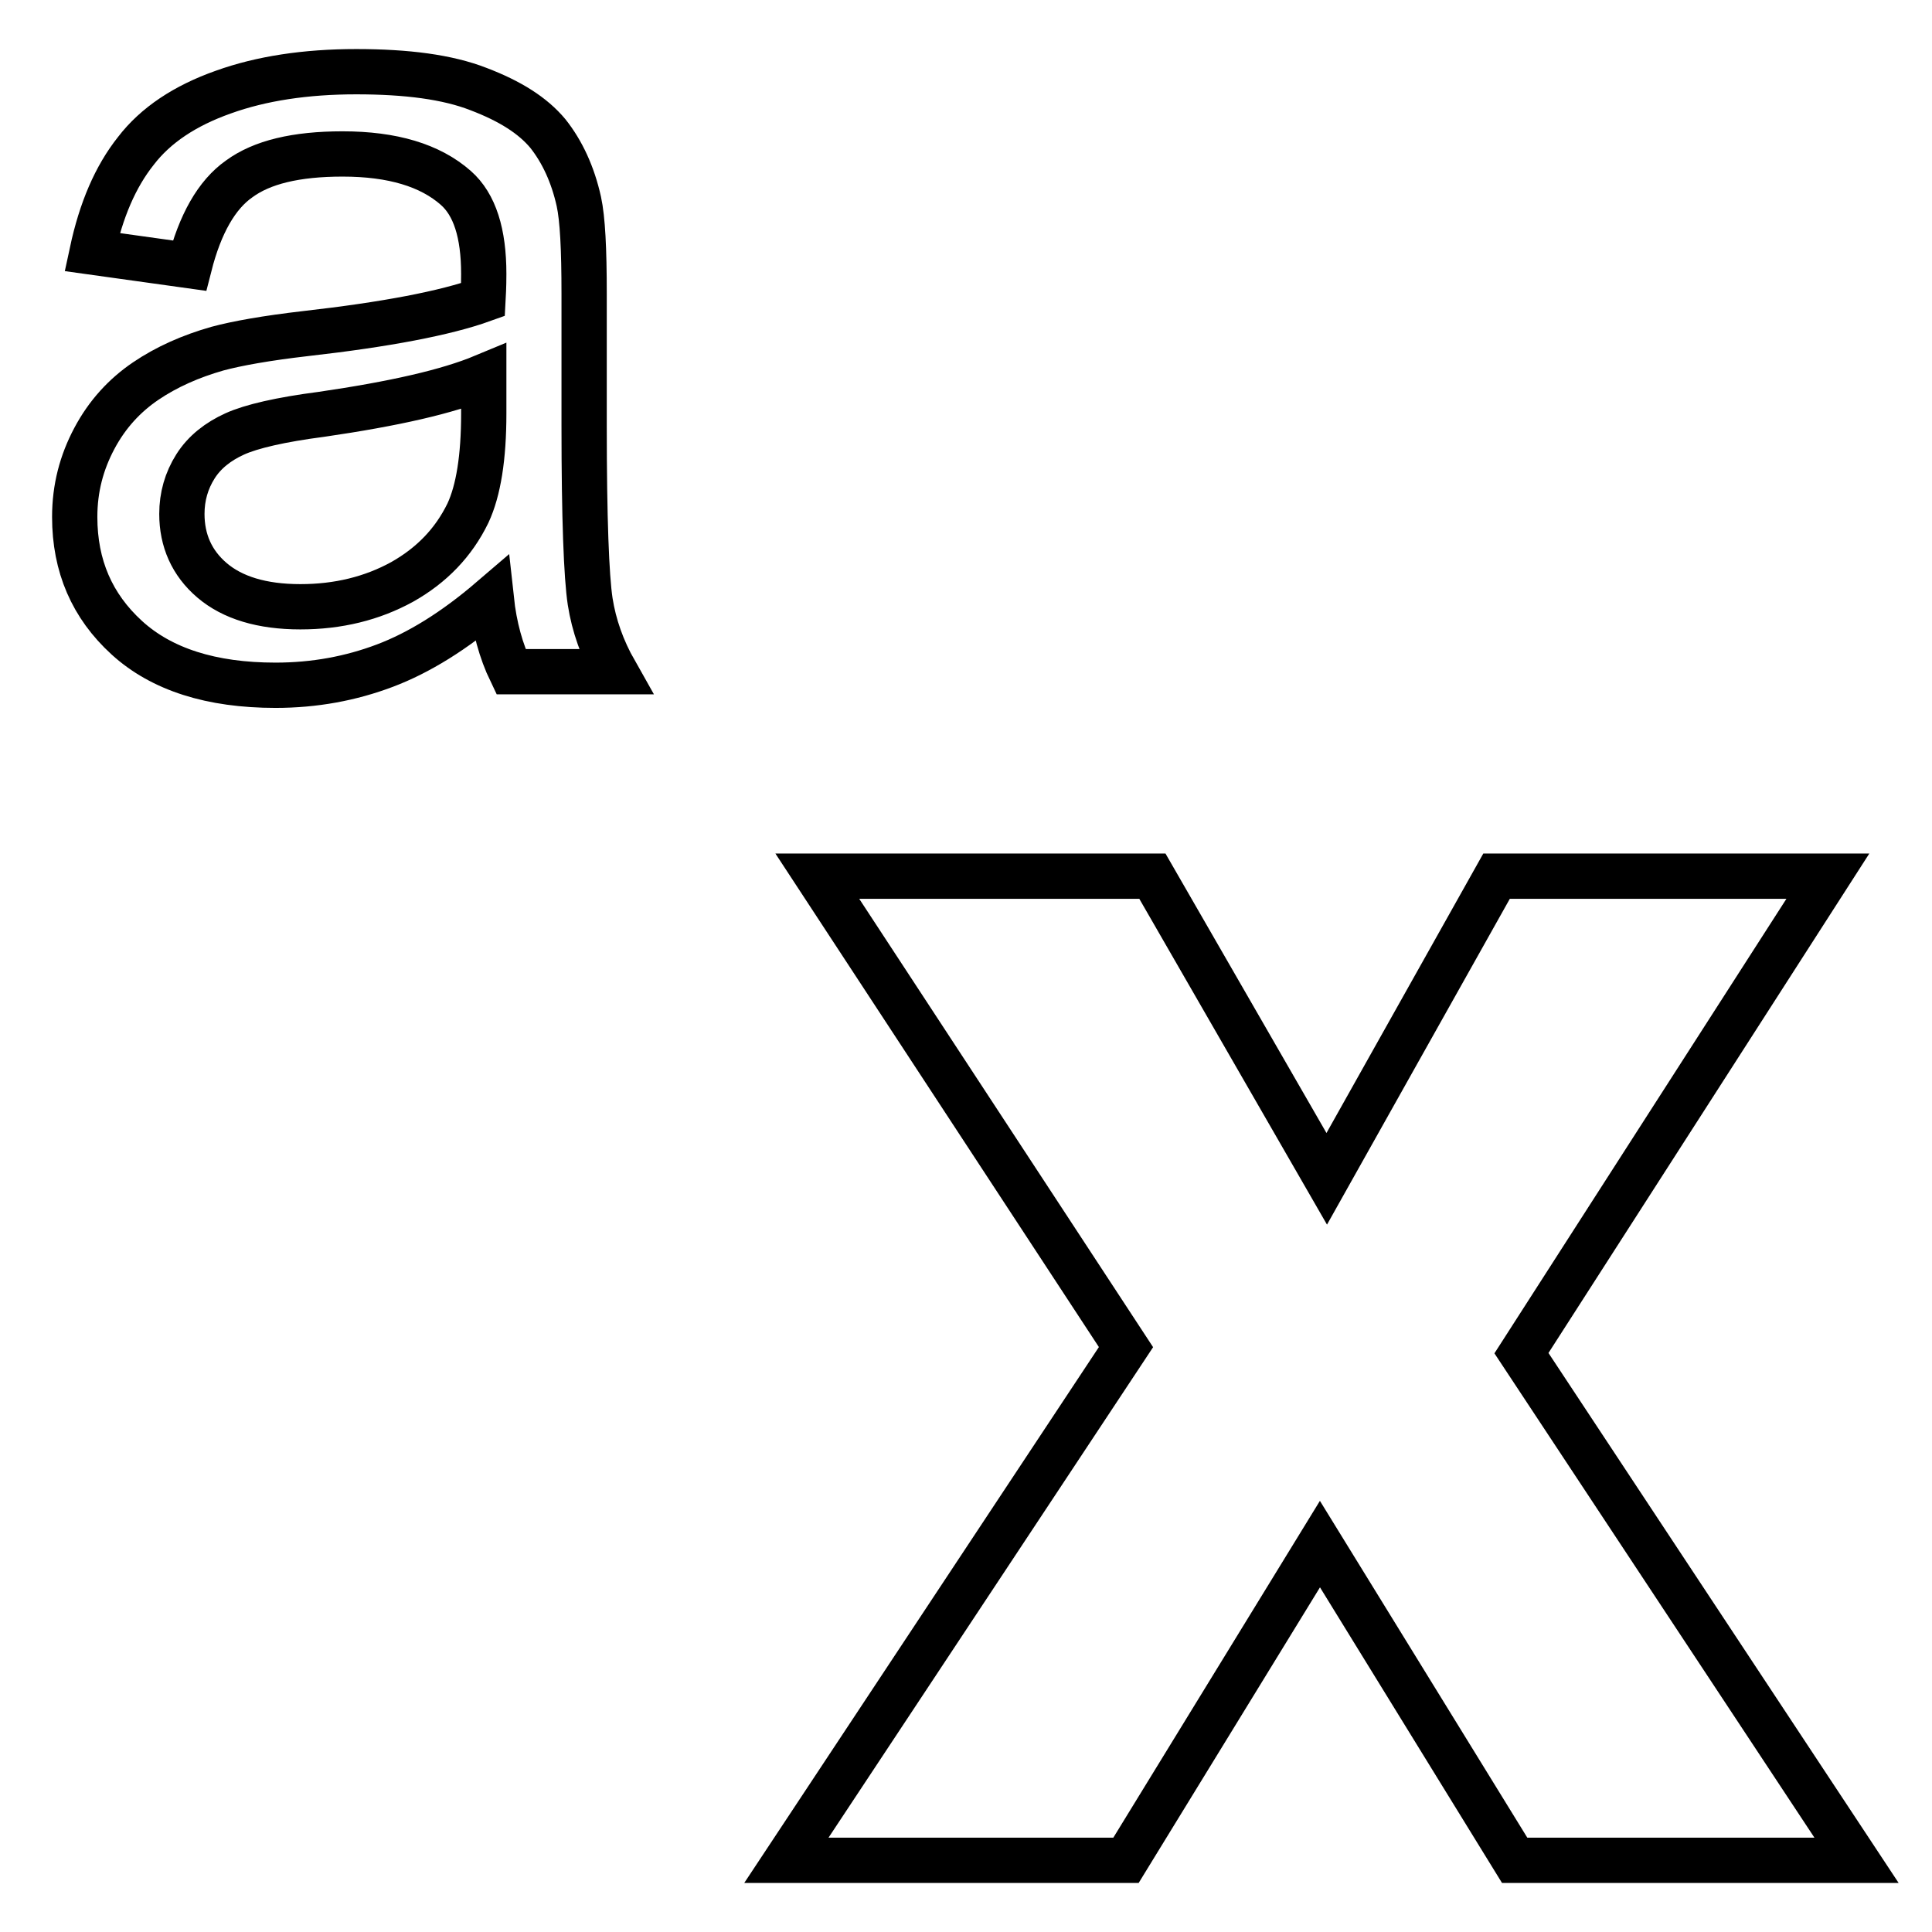 <?xml version="1.0" encoding="utf-8"?>
<!-- Svg Vector Icons : http://www.onlinewebfonts.com/icon -->
<!DOCTYPE svg PUBLIC "-//W3C//DTD SVG 1.1//EN" "http://www.w3.org/Graphics/SVG/1.1/DTD/svg11.dtd">
<svg version="1.1" xmlns="http://www.w3.org/2000/svg" xmlns:xlink="http://www.w3.org/1999/xlink" x="0px" y="0px" viewBox="0 0 256 256" enable-background="new 0 0 256 256" xml:space="preserve">
<g> <path stroke-width="6" fill-opacity="0" stroke="#000000"  d="M201.6,179.3l40.6-63.2h-43.9l-22.5,40.1l-23.1-40.1h-44.4l40.9,62.4l-45,68h45l25.7-41.9l25.8,41.9H246 L201.6,179.3z M77.4,56.4V38.9c0-5.9-0.2-9.9-0.7-12.2c-0.8-3.6-2.2-6.6-4.1-9c-2-2.4-5-4.3-9.2-5.9c-4.1-1.6-9.5-2.3-16.2-2.3 c-6.7,0-12.6,0.9-17.6,2.7c-5.1,1.8-9,4.4-11.6,7.8c-2.7,3.4-4.6,7.8-5.8,13.4l12.9,1.8c1.4-5.5,3.6-9.4,6.6-11.5 c3-2.2,7.5-3.3,13.7-3.3c6.6,0,11.6,1.5,15,4.5c2.5,2.2,3.7,6,3.7,11.4c0,0.5,0,1.6-0.1,3.4c-5,1.8-12.9,3.3-23.5,4.5 c-5.2,0.6-9.1,1.3-11.7,2c-3.5,1-6.7,2.4-9.5,4.3c-2.8,1.9-5.1,4.4-6.8,7.6c-1.7,3.2-2.6,6.6-2.6,10.4c0,6.5,2.3,11.8,6.9,16 c4.6,4.2,11.2,6.3,19.7,6.3c5.2,0,10-0.9,14.5-2.6c4.5-1.7,9.2-4.6,14.1-8.8c0.4,3.7,1.3,6.9,2.6,9.6h13.8c-1.7-3-2.8-6.1-3.3-9.3 C77.7,76.4,77.4,68.7,77.4,56.4z M64.1,54.8c0,5.8-0.7,10.2-2.1,13.2c-1.9,3.9-4.8,6.9-8.7,9.1c-4,2.2-8.5,3.3-13.5,3.3 c-5.1,0-9-1.2-11.7-3.5c-2.7-2.3-4-5.3-4-8.8c0-2.3,0.6-4.4,1.8-6.3c1.2-1.9,3-3.3,5.2-4.3c2.2-1,6.1-1.9,11.5-2.6 c9.6-1.4,16.7-3,21.5-5L64.1,54.8L64.1,54.8z"/></g>
</svg>